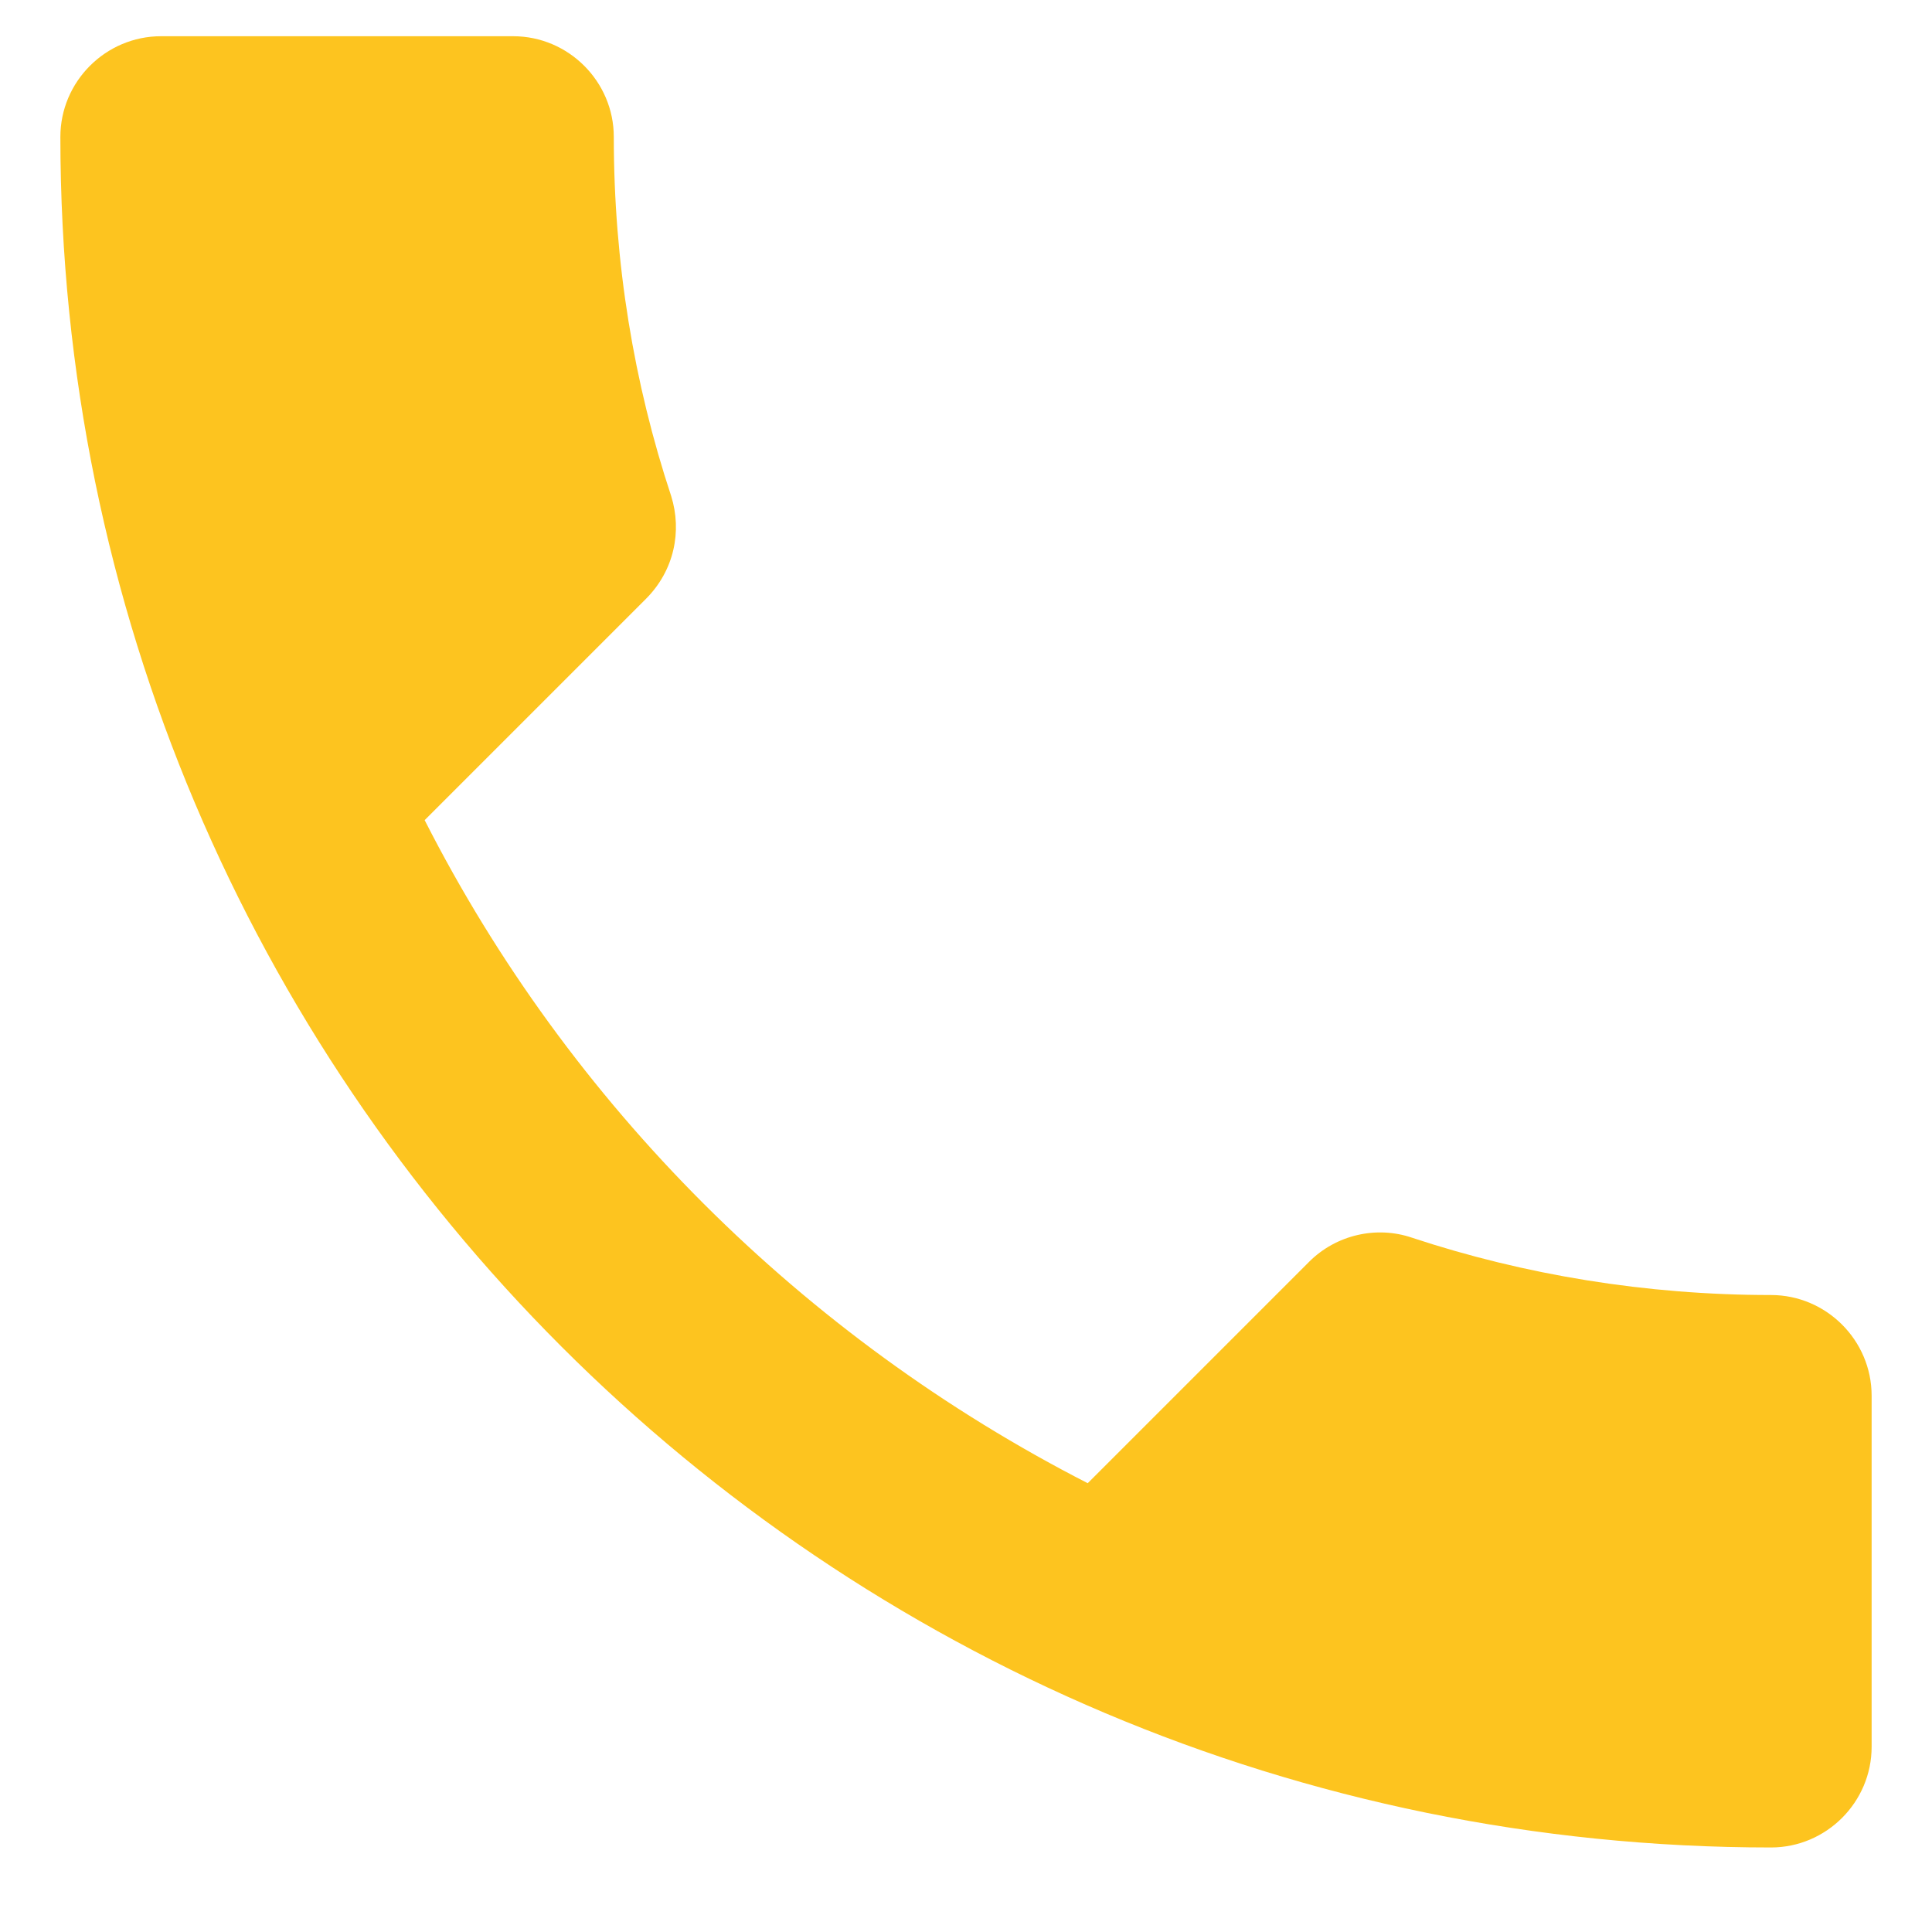 <svg width="20" height="20" viewBox="0 0 20 20" fill="none" xmlns="http://www.w3.org/2000/svg">
<path d="M4.396 8.49C5.896 11.438 8.312 13.844 11.26 15.354L13.552 13.062C13.833 12.781 14.25 12.688 14.615 12.812C15.781 13.198 17.042 13.406 18.333 13.406C18.906 13.406 19.375 13.875 19.375 14.448V18.083C19.375 18.656 18.906 19.125 18.333 19.125C8.552 19.125 0.625 11.198 0.625 1.417C0.625 0.844 1.094 0.375 1.667 0.375H5.312C5.885 0.375 6.354 0.844 6.354 1.417C6.354 2.719 6.562 3.969 6.948 5.135C7.062 5.5 6.979 5.906 6.688 6.198L4.396 8.49Z" fill="#FDC41F"/>
</svg>
